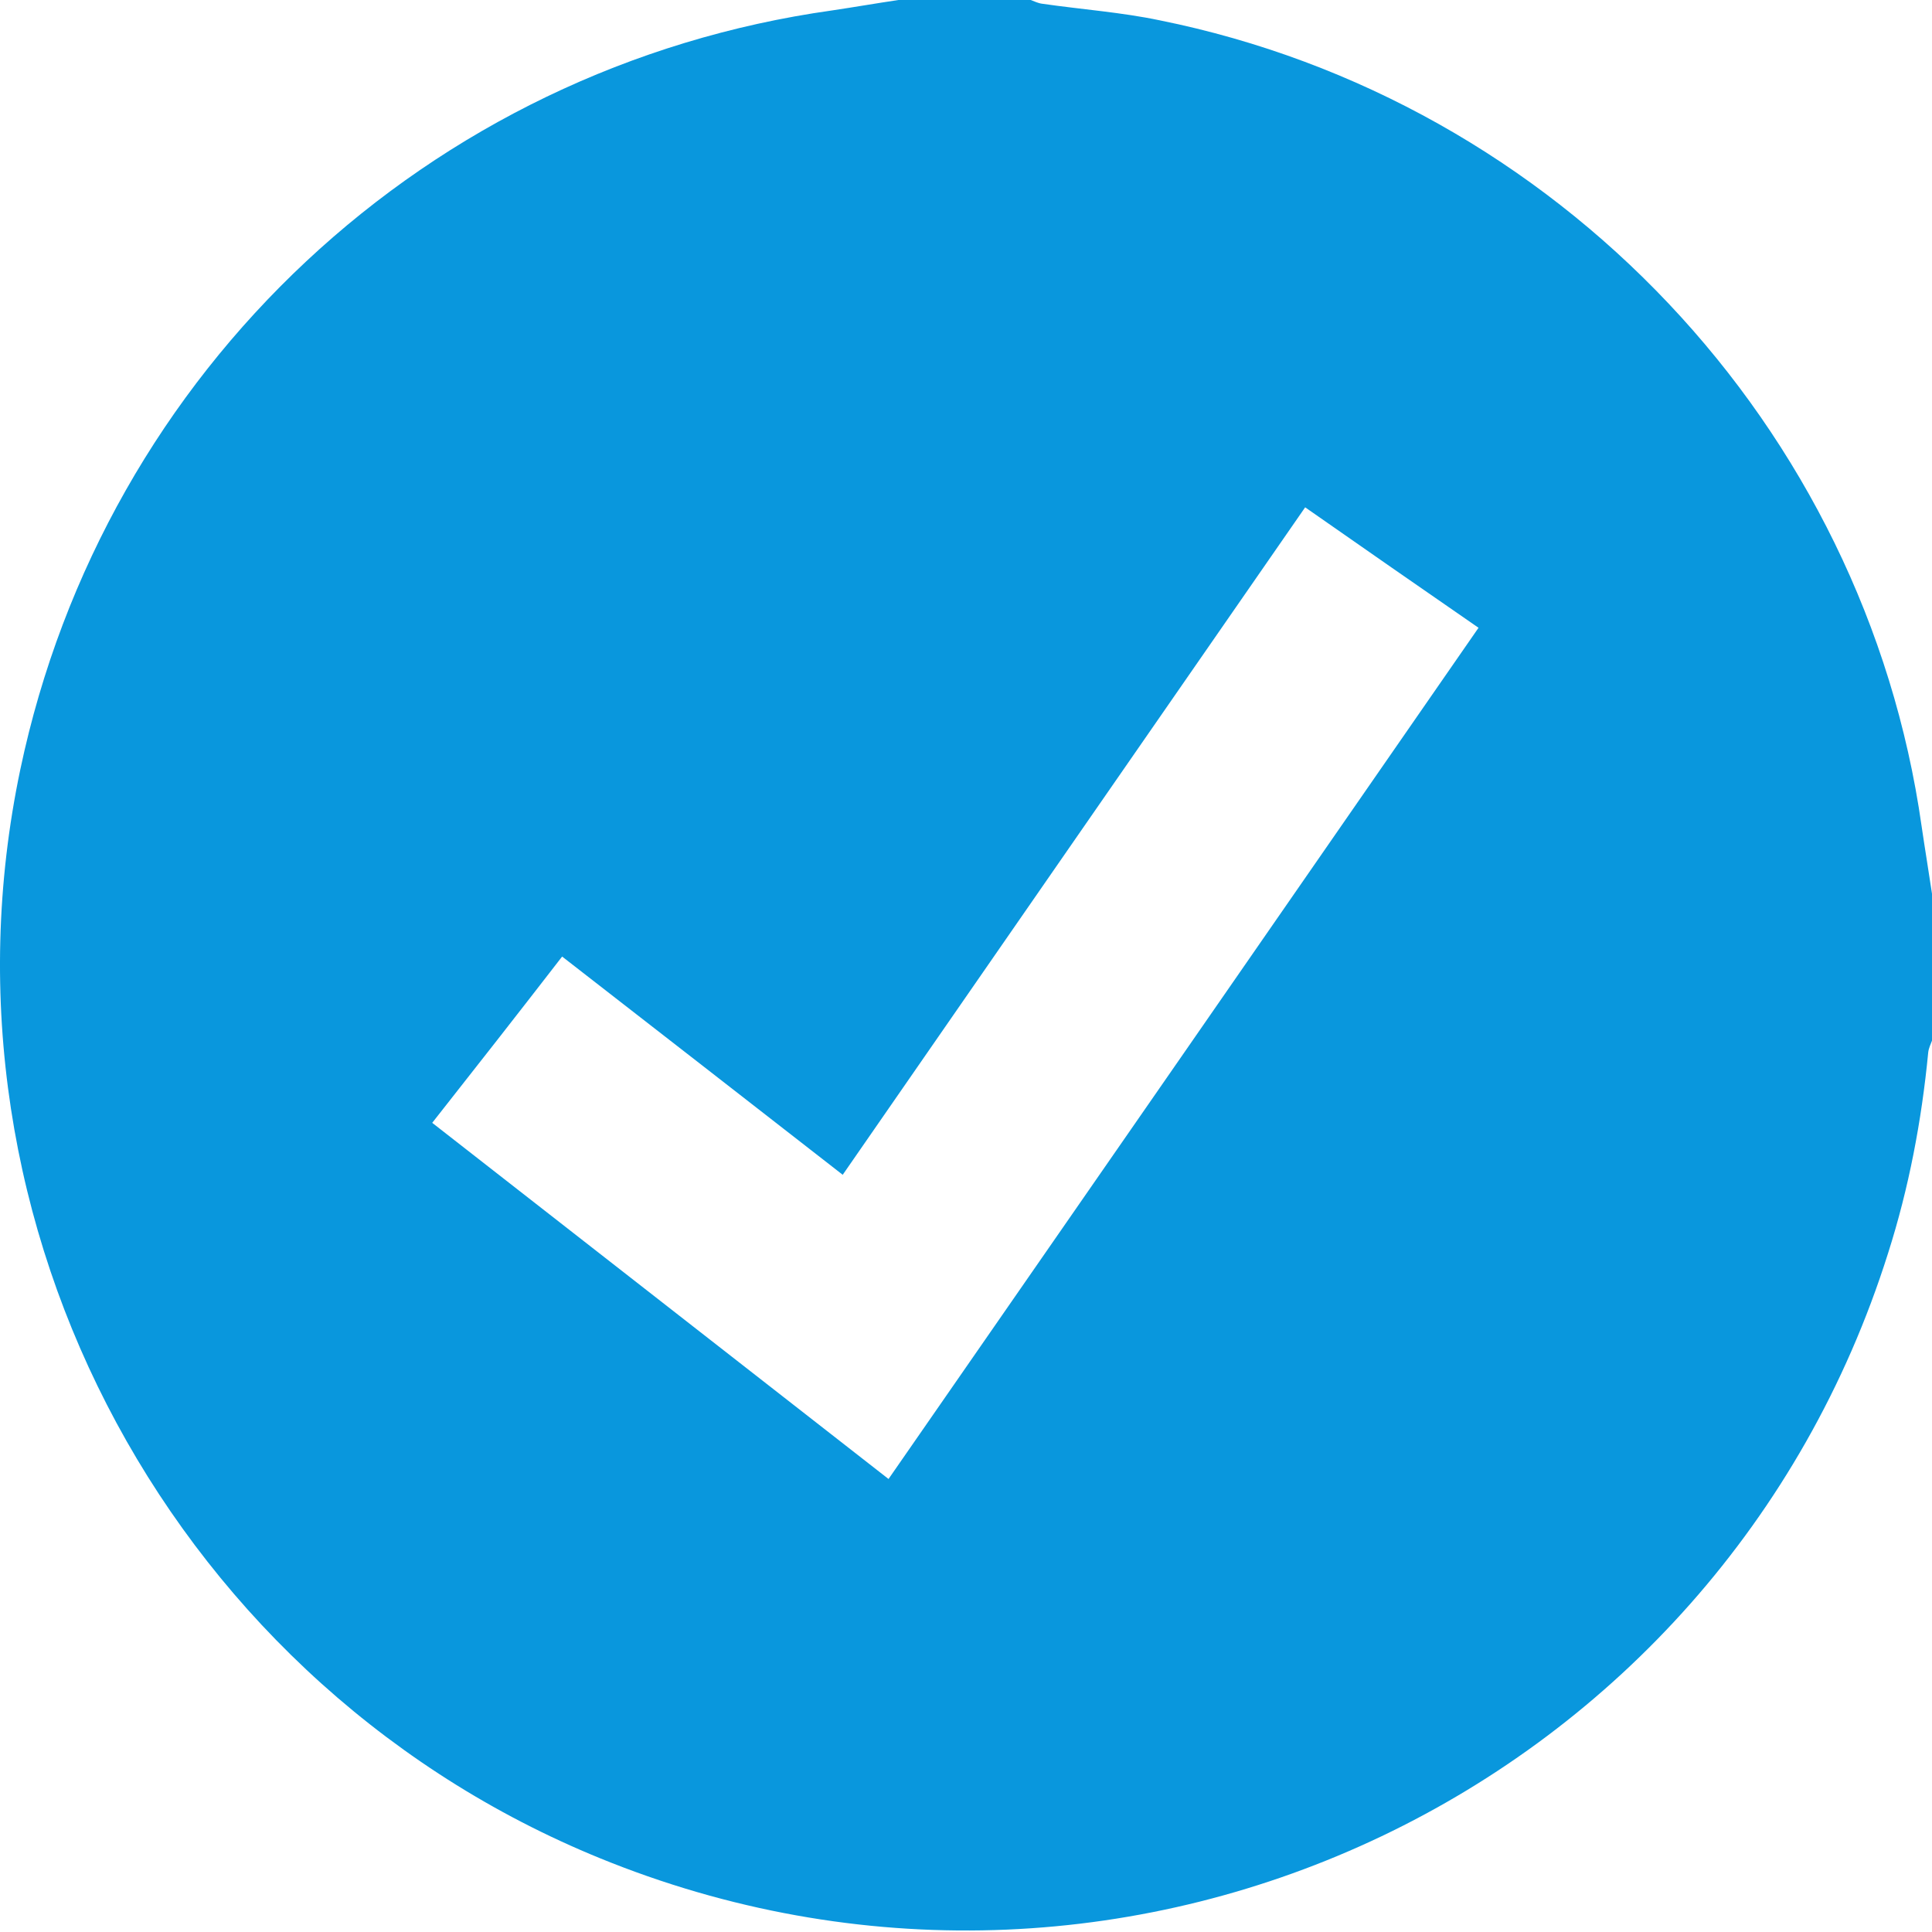 <svg width="144" height="144" viewBox="0 0 144 144" fill="none" xmlns="http://www.w3.org/2000/svg">
<path d="M66.965 0C68.092 0 69.219 0 70.345 0C71.472 0 72.599 0 73.725 0C74.746 0 75.803 0 76.824 0C77.105 0.106 77.387 0.246 77.704 0.282C80.626 0.704 83.584 0.915 86.435 1.514C116.08 7.499 139.001 31.793 143.225 61.578C143.472 63.268 143.754 64.958 144 66.613C144 70.275 144 73.936 144 77.563C143.894 77.844 143.754 78.126 143.718 78.443C143.225 83.548 142.275 88.547 140.726 93.406C128.121 133.367 84.428 154.175 45.524 138.824C13.098 126.044 -5.633 91.364 1.514 57.353C7.781 27.568 31.898 5 62.036 0.775C63.691 0.528 65.311 0.246 66.965 0ZM66.226 110.235C80.908 89.076 95.519 67.986 110.201 46.791C105.87 43.798 101.61 40.841 97.279 37.813C85.766 54.431 74.289 70.979 62.811 87.562C55.769 82.069 48.869 76.718 41.898 71.296C38.658 75.485 35.49 79.534 32.215 83.689C43.587 92.561 54.854 101.363 66.226 110.235Z" fill="#0997DD"/>
</svg>
